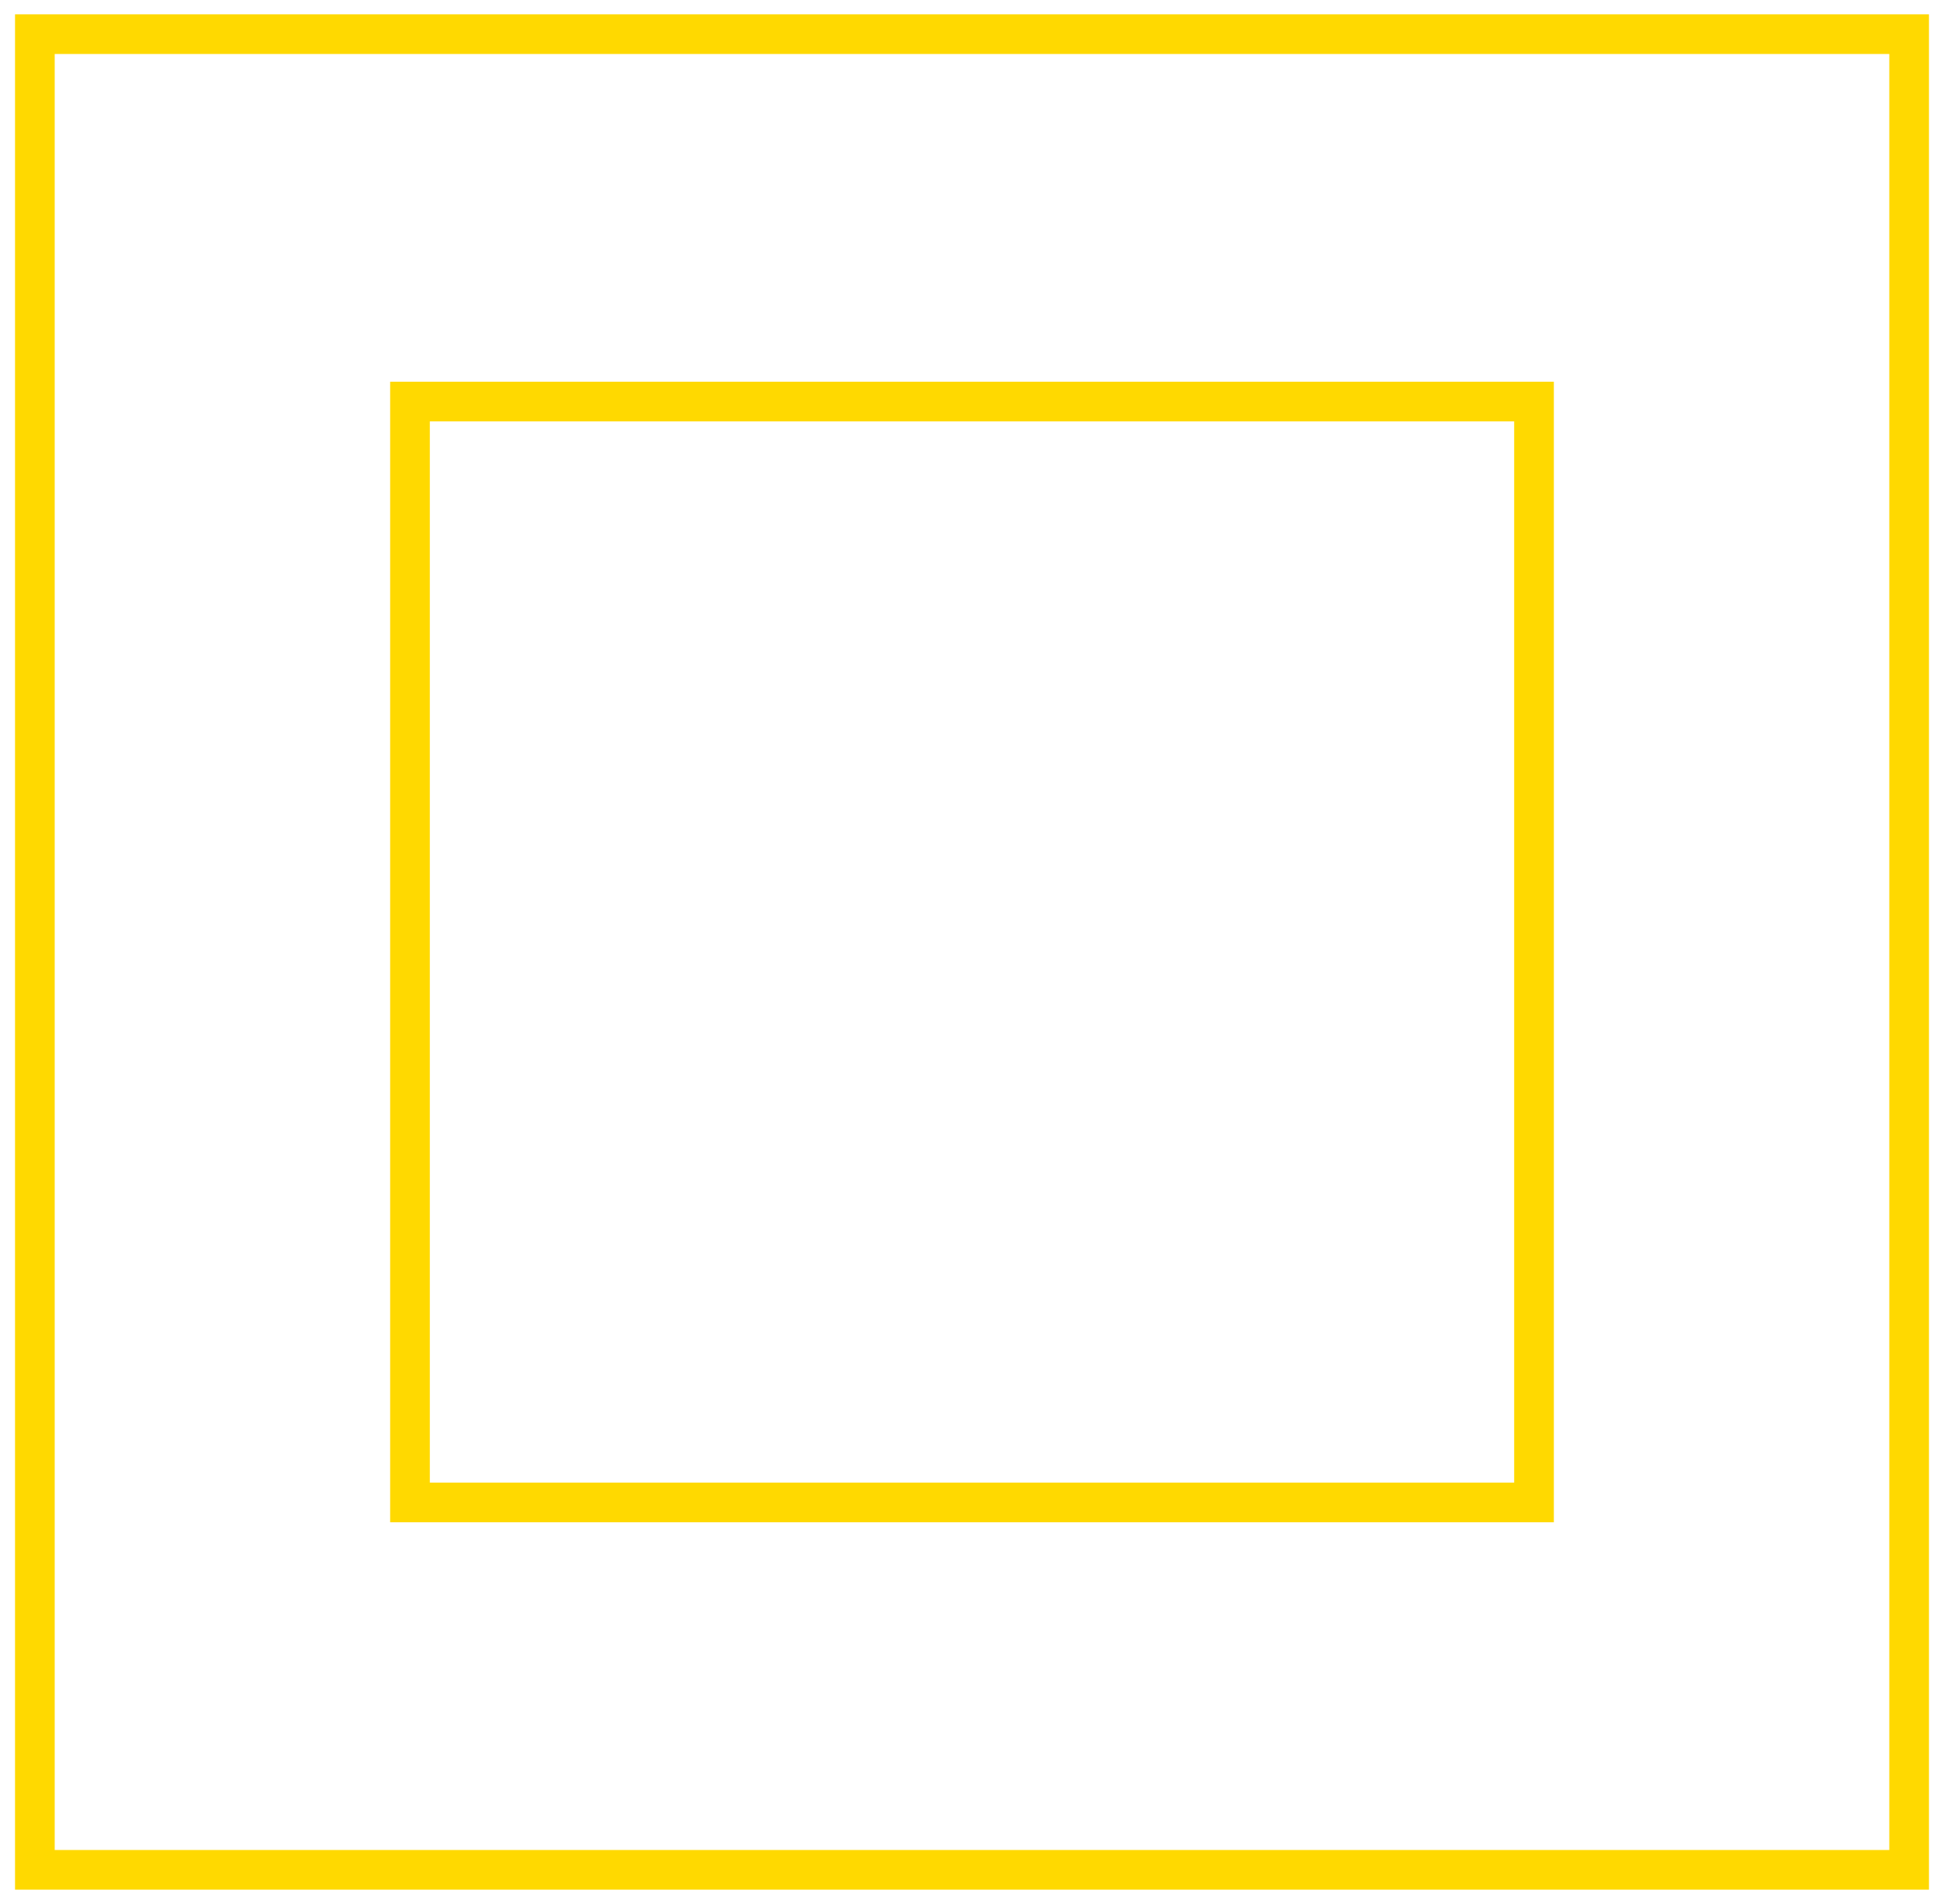 <svg width="49" height="48" viewBox="0 0 49 48" fill="none" xmlns="http://www.w3.org/2000/svg">
<g clip-path="url(#clip0_3_116)">
<path d="M38.666 37.877H10.334V10.123H38.666V37.877ZM48.121 47.139H0.879V0.861H48.121V47.139Z" stroke="#FFD900" stroke-miterlimit="10"/>
</g>
<defs>
<clipPath id="clip0_3_116">
<rect width="49" height="48" fill="white"/>
</clipPath>
</defs>
</svg>
